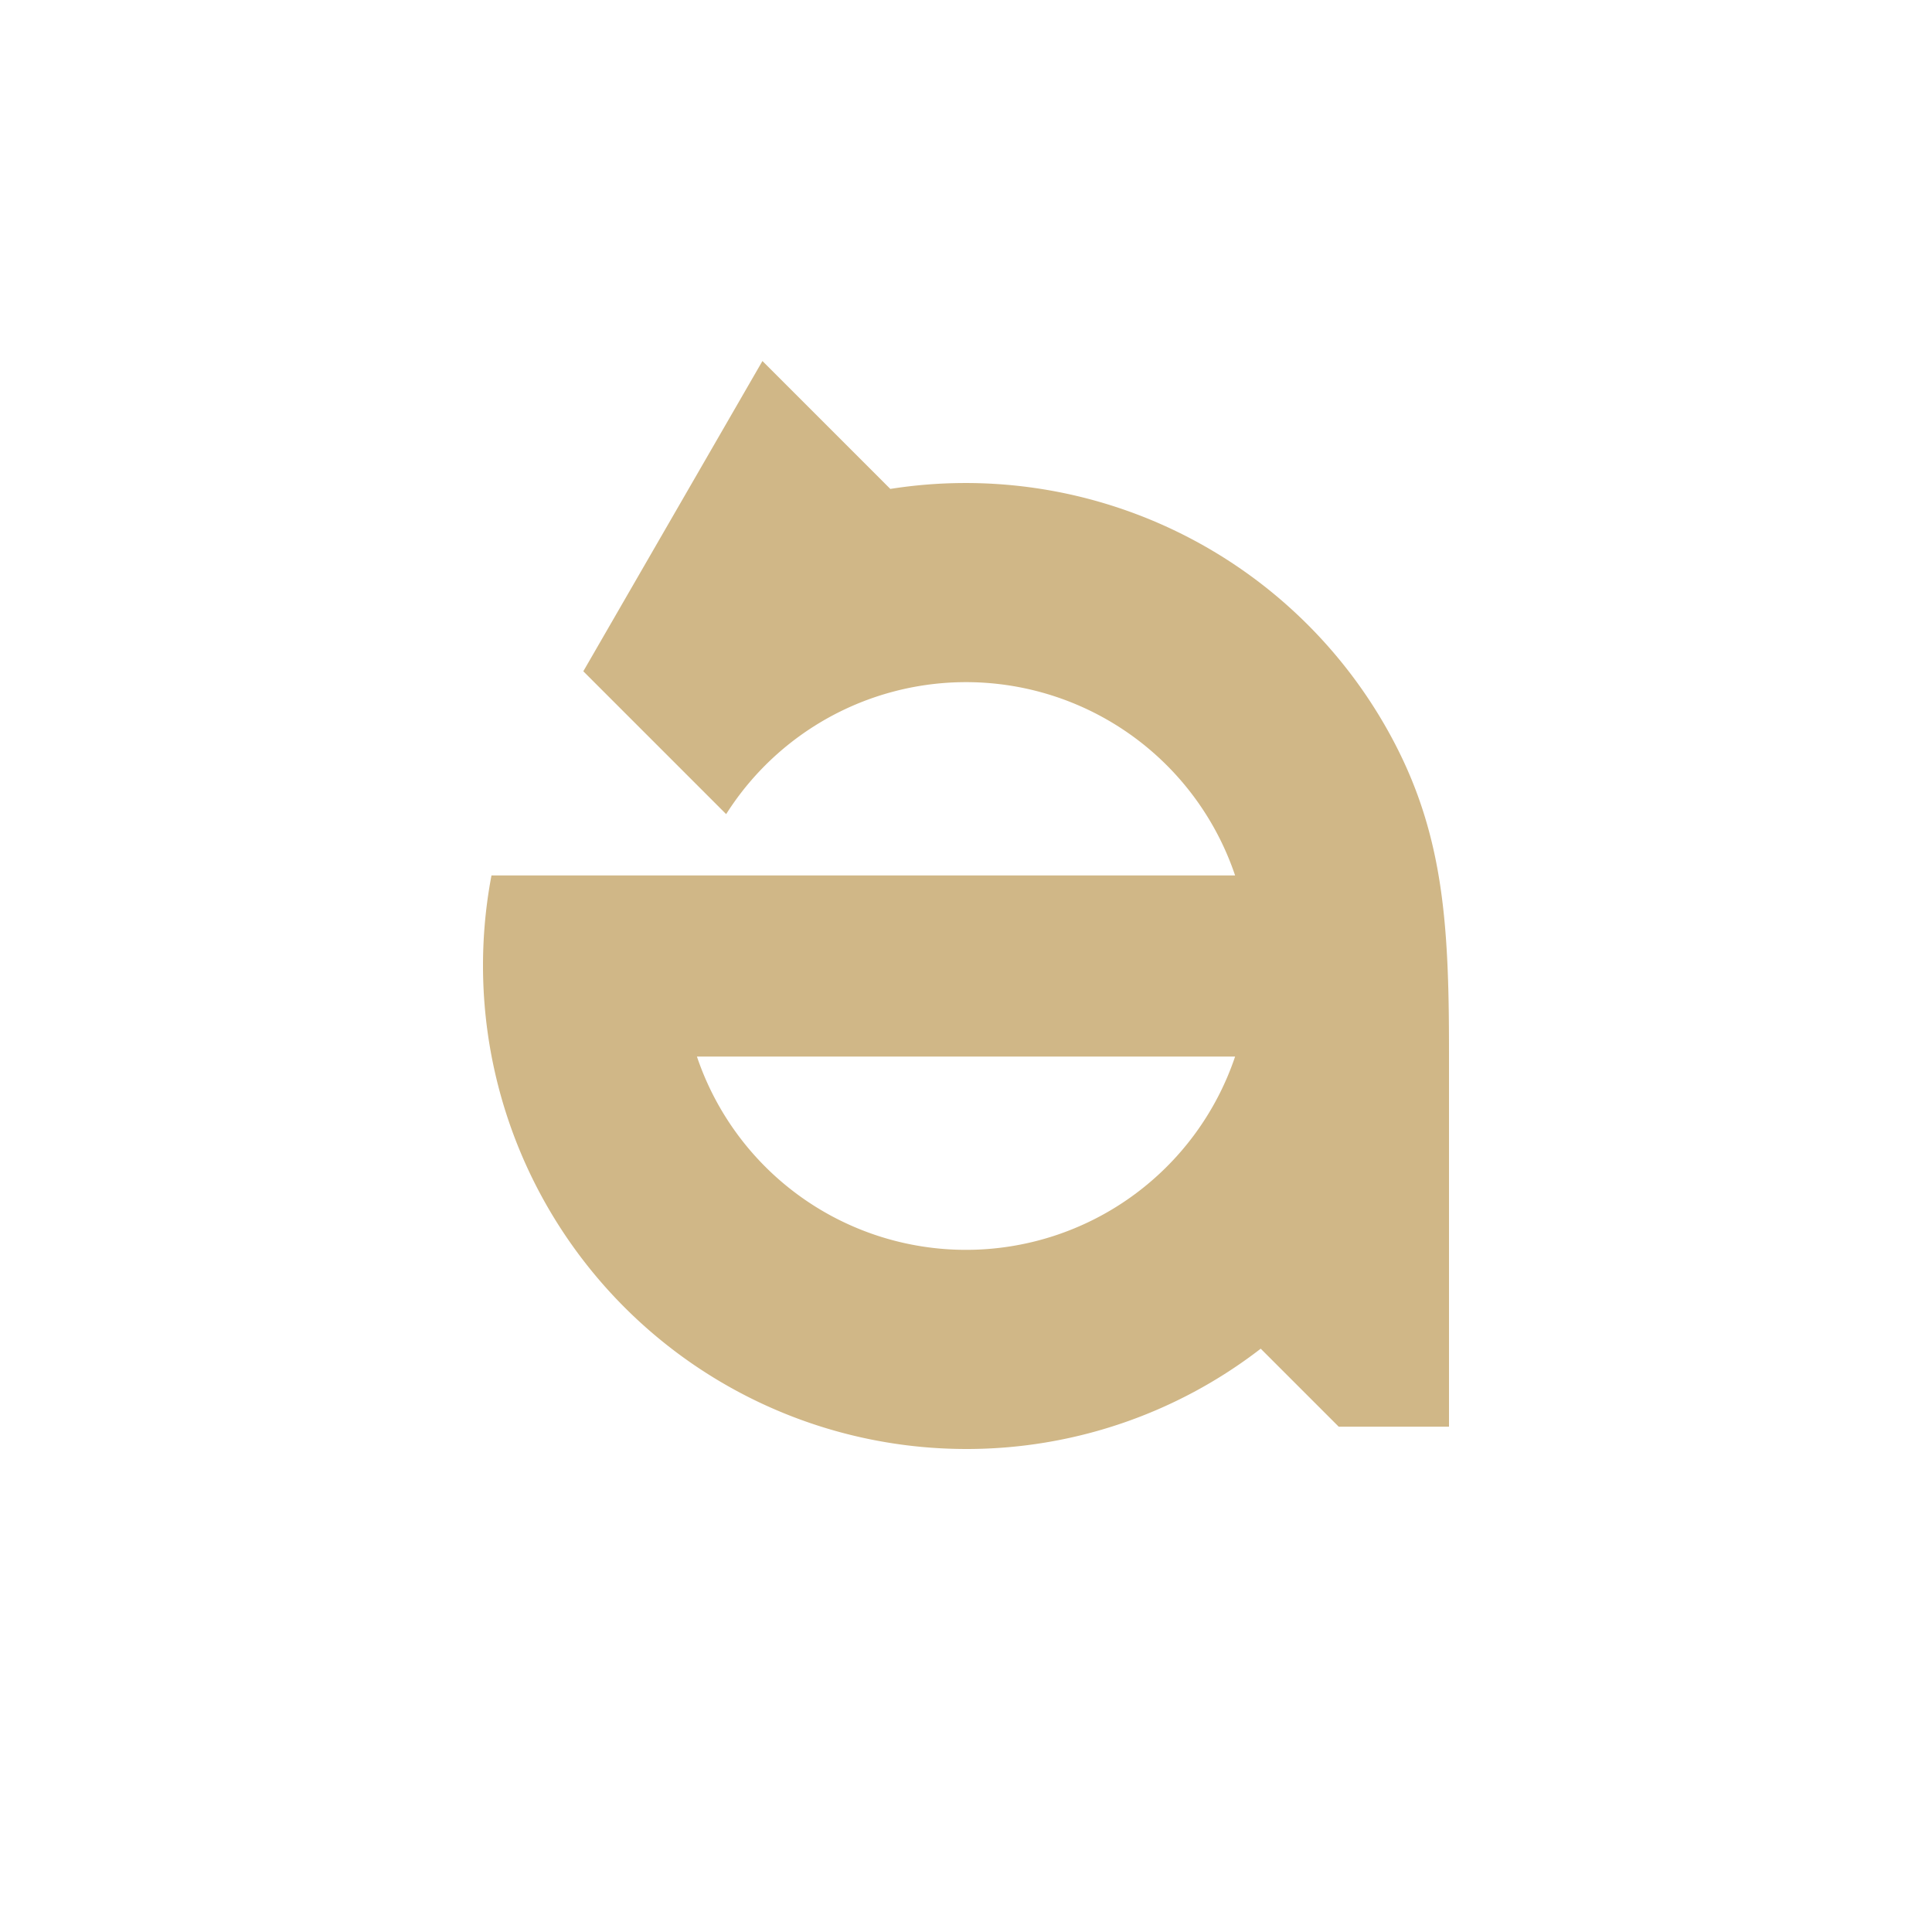 <?xml version="1.0" encoding="UTF-8"?> <svg xmlns="http://www.w3.org/2000/svg" width="277.795" height="277.795" viewBox="0 0 277.795 277.795"><g><path d="M199.052,104.167A69.565,69.565,0,0,0,128.015,70.3L109.628,51.91,83.872,96.521l20.539,20.54a40.827,40.827,0,0,1,73.178,8.813H70.668a69.511,69.511,0,0,0,68.23,82.472,69.145,69.145,0,0,0,42.376-14.423l11.214,11.214h15.858V151.244C208.346,132.263,207.556,118.864,199.052,104.167ZM138.9,179.711a40.829,40.829,0,0,1-38.691-27.79h77.381A40.829,40.829,0,0,1,138.9,179.711Z" fill="#d0b787"></path><circle cx="138.898" cy="138.898" r="138.898" fill="none"></circle></g></svg> 